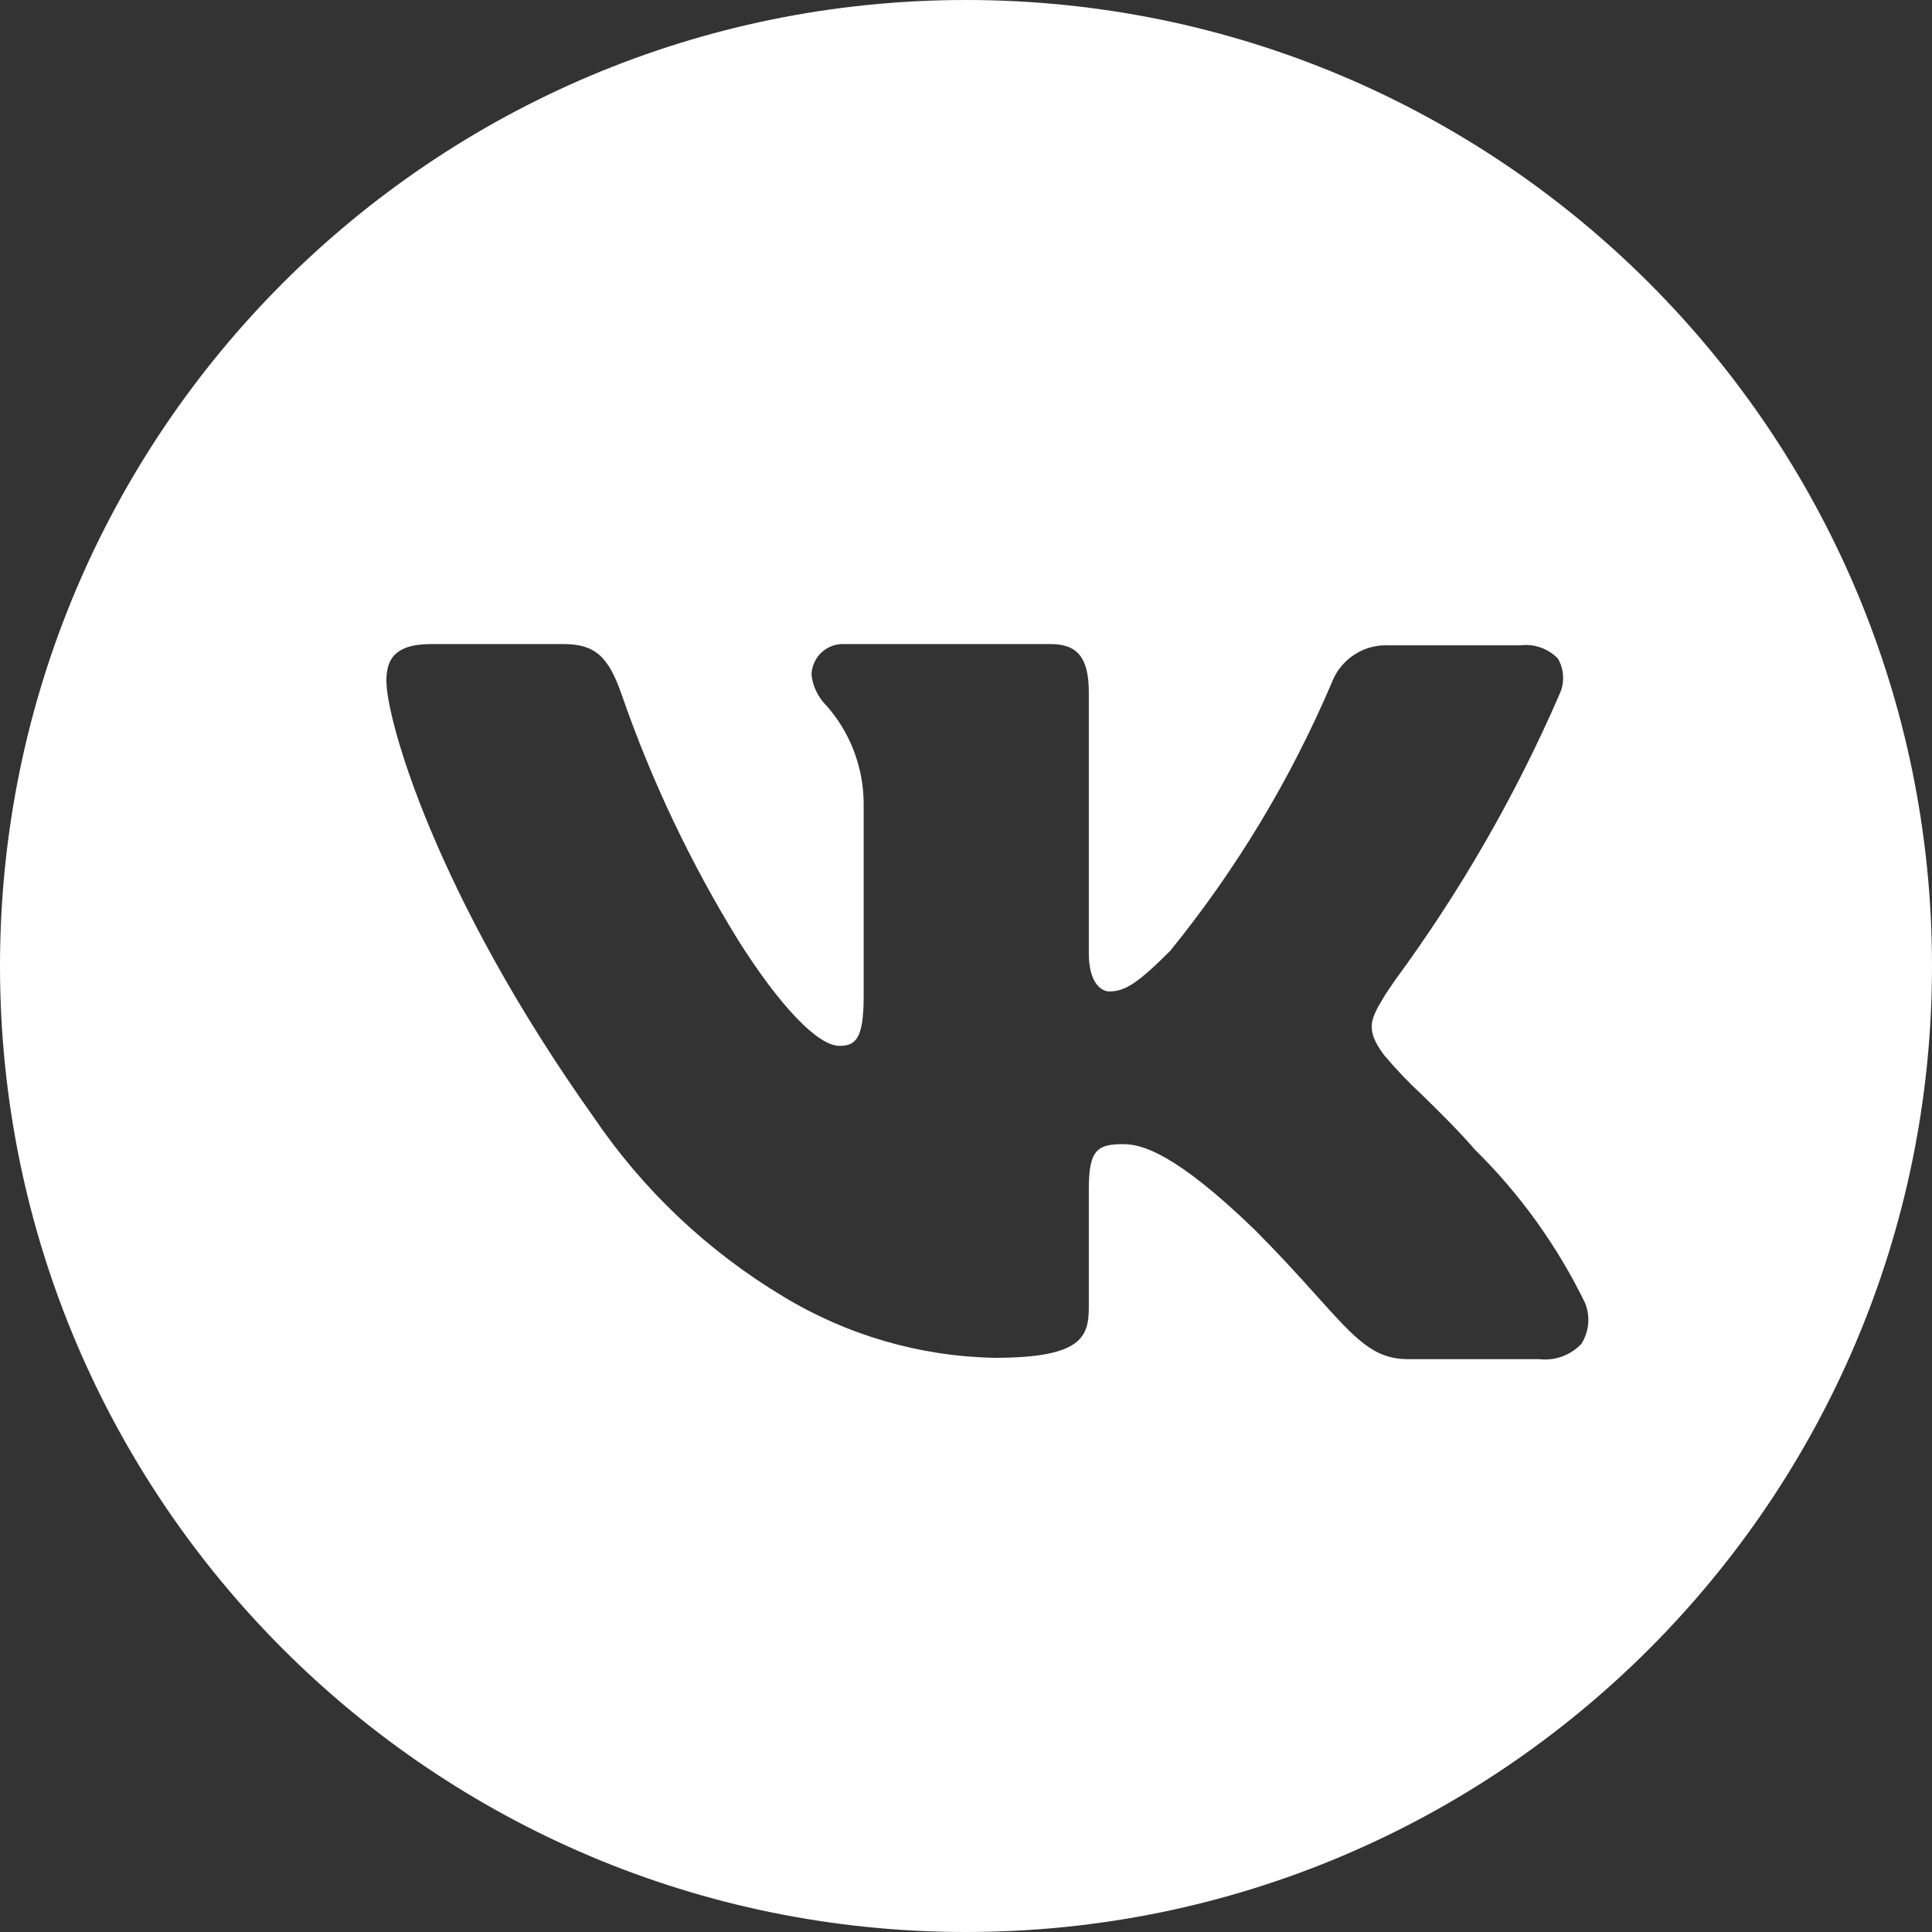 <?xml version="1.0" encoding="UTF-8"?> <svg xmlns="http://www.w3.org/2000/svg" width="30" height="30" viewBox="0 0 30 30" fill="none"><rect x="0" y="0" width="30" height="30" fill="#333333" stroke="none"/><path fill-rule="evenodd" clip-rule="evenodd" d="M15 30C23.284 30 30 23.284 30 15C30 6.716 23.284 0 15 0C6.716 0 0 6.716 0 15C0 23.284 6.716 30 15 30ZM19.477 19.09C18.249 17.903 17.728 17.766 17.442 17.766C17.034 17.766 16.908 17.862 16.907 18.457V20.294C16.907 20.757 16.802 21.084 15.445 21.084C14.283 21.062 13.148 20.732 12.155 20.128C10.987 19.426 9.986 18.479 9.221 17.351C6.763 13.896 6 11.174 6 10.574C6 10.29 6.082 10.001 6.691 10.001H8.746C9.234 10.001 9.446 10.185 9.655 10.791C10.117 12.124 10.724 13.401 11.464 14.602C12.112 15.627 12.7 16.24 13.035 16.24C13.29 16.24 13.411 16.125 13.411 15.47V12.47C13.409 12.176 13.351 11.888 13.243 11.62C13.148 11.384 13.014 11.165 12.845 10.97C12.773 10.9 12.714 10.818 12.672 10.729C12.634 10.649 12.61 10.563 12.601 10.475C12.603 10.41 12.618 10.346 12.645 10.287C12.672 10.227 12.71 10.174 12.758 10.13C12.806 10.086 12.862 10.052 12.923 10.029C12.984 10.007 13.049 9.998 13.114 10.001H16.314C16.735 10.001 16.907 10.218 16.907 10.752V14.802C16.907 15.27 17.106 15.395 17.224 15.395C17.472 15.395 17.672 15.263 18.172 14.763C19.2 13.497 20.044 12.094 20.682 10.594C20.724 10.486 20.785 10.389 20.863 10.306C20.913 10.252 20.971 10.203 21.034 10.163C21.193 10.06 21.381 10.01 21.571 10.021H23.608C23.715 10.007 23.823 10.019 23.925 10.055C24.026 10.091 24.118 10.15 24.192 10.227C24.239 10.31 24.267 10.402 24.271 10.496C24.276 10.591 24.259 10.685 24.22 10.771C23.536 12.349 22.675 13.845 21.656 15.229L21.652 15.235C21.545 15.393 21.493 15.47 21.493 15.475C21.275 15.831 21.199 15.991 21.493 16.384C21.677 16.603 21.875 16.811 22.086 17.005L22.092 17.011L22.098 17.017C22.362 17.277 22.66 17.568 22.897 17.846C23.602 18.539 24.183 19.348 24.615 20.237C24.655 20.339 24.671 20.449 24.661 20.559C24.65 20.668 24.615 20.773 24.556 20.867C24.473 20.954 24.372 21.021 24.258 21.063C24.145 21.105 24.024 21.119 23.904 21.105H21.868C21.331 21.105 21.06 20.804 20.465 20.144L20.457 20.135C20.314 19.975 20.151 19.794 19.961 19.591C19.816 19.436 19.656 19.269 19.477 19.09Z" fill="white"></path></svg> 